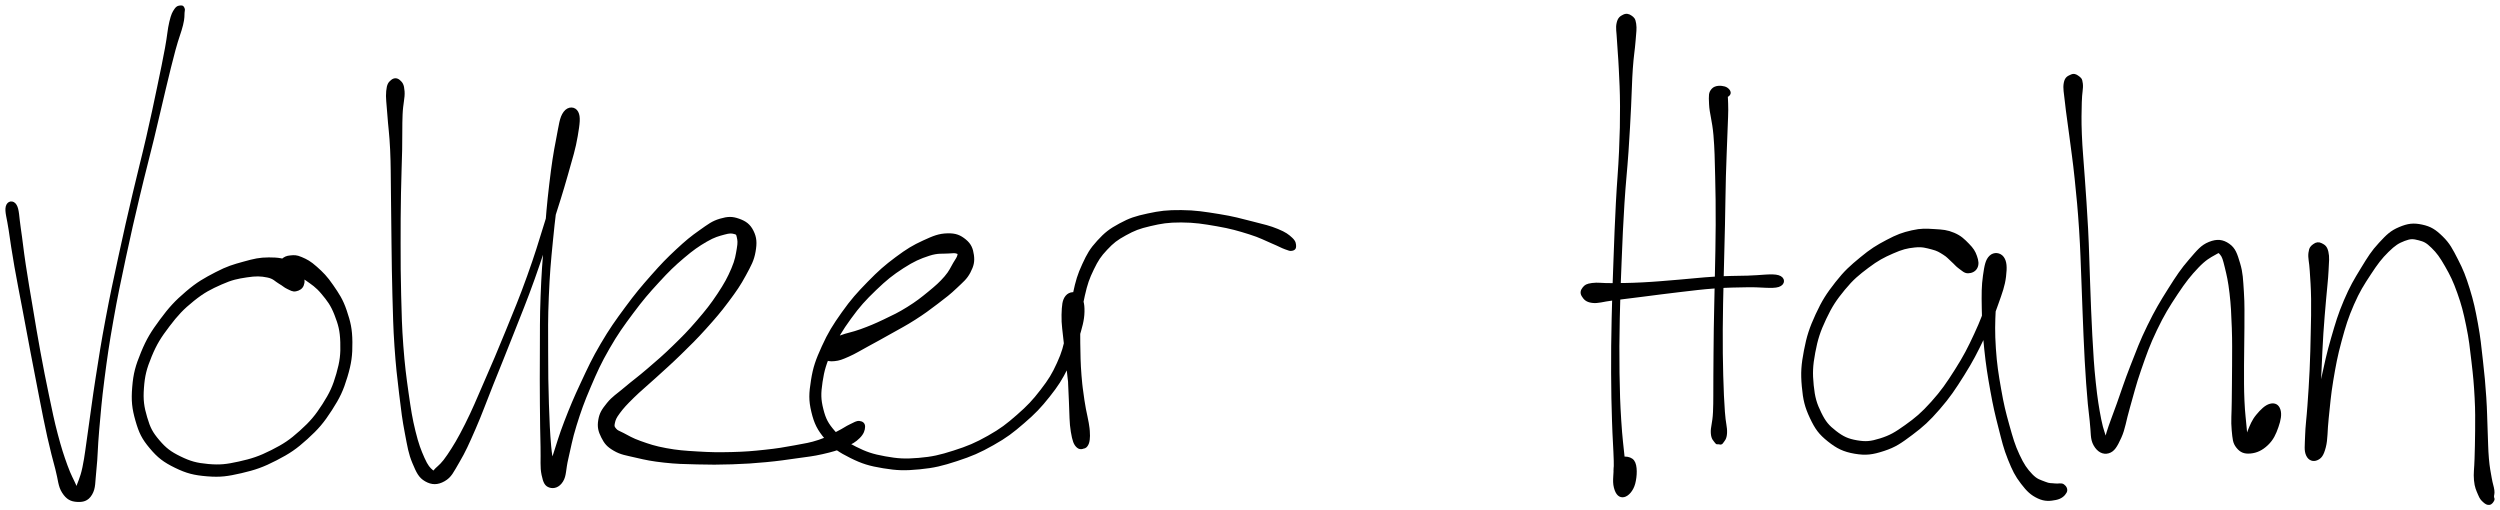 <svg xmlns="http://www.w3.org/2000/svg" id="canvas" viewBox="288.357 329.831 1154.791 235.744"><path d="M 291.50,425.32 C 290.96 427.60, 292.07 430.59, 292.87 436.11 C 293.67 441.62, 294.24 445.60, 295.51 452.91 C 296.78 460.21, 297.72 464.61, 299.22 472.63 C 300.73 480.64, 301.49 484.87, 303.04 492.98 C 304.59 501.09, 305.43 505.49, 306.95 513.19 C 308.48 520.88, 309.18 524.80, 310.67 531.45 C 312.16 538.09, 313.04 541.27, 314.40 546.42 C 315.77 551.57, 315.60 554.24, 317.49 557.19 C 319.38 560.14, 321.25 560.99, 323.84 561.16 C 326.43 561.34, 328.73 560.98, 330.44 558.07 C 332.16 555.16, 331.76 552.51, 332.41 546.61 C 333.05 540.72, 332.93 536.92, 333.67 528.59 C 334.41 520.26, 334.79 515.14, 336.10 504.96 C 337.41 494.79, 338.25 488.96, 340.24 477.71 C 342.23 466.45, 343.58 460.21, 346.03 448.67 C 348.49 437.14, 349.92 431.01, 352.52 420.03 C 355.12 409.06, 356.63 403.66, 359.02 393.81 C 361.41 383.96, 362.49 378.96, 364.46 370.78 C 366.44 362.60, 367.32 358.81, 368.91 352.91 C 370.50 347.02, 371.58 344.76, 372.42 341.31 C 373.26 337.86, 372.97 337.15, 373.11 335.65 C 373.26 334.15, 373.37 334.36, 373.14 333.79 C 372.91 333.23, 372.71 332.76, 371.96 332.84 C 371.21 332.93, 370.36 332.79, 369.38 334.22 C 368.40 335.65, 367.92 336.45, 367.06 340.01 C 366.20 343.57, 366.19 346.02, 365.07 352.04 C 363.95 358.06, 363.17 361.87, 361.44 370.10 C 359.71 378.33, 358.69 383.32, 356.42 393.19 C 354.15 403.07, 352.65 408.47, 350.09 419.46 C 347.52 430.45, 346.09 436.60, 343.60 448.15 C 341.10 459.70, 339.73 465.95, 337.61 477.23 C 335.49 488.50, 334.60 494.34, 333.01 504.52 C 331.41 514.70, 330.84 519.87, 329.63 528.11 C 328.41 536.36, 328.07 540.31, 326.93 545.75 C 325.80 551.20, 324.46 552.98, 323.96 555.32 C 323.45 557.67, 324.56 557.72, 324.39 557.49 C 324.21 557.25, 324.16 556.65, 323.10 554.15 C 322.03 551.65, 320.77 549.70, 319.06 544.97 C 317.35 540.24, 316.27 537.00, 314.56 530.50 C 312.84 524.00, 312.09 520.10, 310.48 512.47 C 308.88 504.83, 308.02 500.43, 306.52 492.33 C 305.03 484.23, 304.36 479.98, 303.01 471.95 C 301.66 463.93, 300.87 459.52, 299.77 452.21 C 298.66 444.91, 298.32 440.92, 297.48 435.42 C 296.65 429.92, 296.78 426.72, 295.58 424.70 C 294.39 422.68, 292.05 423.04, 291.50 425.32" style="stroke: black; fill: black;"/><path d="M 428.19,461.51 C 428.71 460.08, 428.74 458.85, 427.59 456.77 C 426.43 454.69, 425.43 452.63, 422.42 451.12 C 419.41 449.61, 416.85 449.22, 412.55 449.23 C 408.26 449.24, 405.81 449.82, 400.94 451.17 C 396.07 452.52, 393.47 453.25, 388.20 455.98 C 382.93 458.72, 379.69 460.49, 374.59 464.84 C 369.49 469.18, 366.80 472.13, 362.67 477.70 C 358.55 483.28, 356.52 486.51, 353.97 492.69 C 351.42 498.88, 350.44 502.36, 349.93 508.63 C 349.42 514.89, 349.80 518.43, 351.40 524.02 C 353.00 529.61, 354.31 532.29, 357.91 536.58 C 361.51 540.87, 364.16 542.90, 369.40 545.46 C 374.64 548.02, 378.03 548.87, 384.11 549.36 C 390.18 549.85, 393.41 549.37, 399.77 547.91 C 406.12 546.44, 409.83 545.15, 415.87 542.03 C 421.92 538.91, 424.93 536.89, 430.00 532.30 C 435.08 527.70, 437.58 524.74, 441.25 519.04 C 444.92 513.35, 446.48 510.05, 448.36 503.80 C 450.23 497.56, 450.70 493.90, 450.63 487.82 C 450.57 481.74, 449.79 478.61, 448.04 473.41 C 446.28 468.21, 444.58 465.81, 441.85 461.81 C 439.12 457.81, 437.25 455.97, 434.38 453.41 C 431.52 450.86, 429.91 450.05, 427.53 449.03 C 425.16 448.01, 424.23 448.17, 422.50 448.31 C 420.77 448.45, 419.99 448.90, 418.90 449.74 C 417.80 450.58, 417.24 451.64, 417.03 452.50 C 416.81 453.36, 416.82 453.82, 417.81 454.05 C 418.81 454.28, 421.06 453.93, 422.00 453.65 C 422.95 453.37, 422.73 452.75, 422.54 452.66 C 422.35 452.56, 421.26 452.90, 421.06 453.18 C 420.85 453.46, 420.91 453.52, 421.52 454.06 C 422.14 454.60, 422.47 454.90, 424.14 455.88 C 425.82 456.86, 427.27 457.09, 429.89 458.97 C 432.51 460.84, 434.55 462.04, 437.23 465.27 C 439.92 468.50, 441.55 470.58, 443.32 475.11 C 445.08 479.64, 445.87 482.42, 446.04 487.91 C 446.22 493.41, 445.86 496.80, 444.19 502.58 C 442.53 508.35, 441.12 511.46, 437.72 516.78 C 434.31 522.09, 431.94 524.88, 427.18 529.16 C 422.41 533.44, 419.59 535.31, 413.91 538.18 C 408.23 541.05, 404.65 542.21, 398.77 543.51 C 392.89 544.80, 389.95 545.14, 384.50 544.66 C 379.05 544.17, 376.11 543.34, 371.52 541.10 C 366.94 538.86, 364.71 537.15, 361.58 533.48 C 358.45 529.80, 357.30 527.63, 355.86 522.72 C 354.41 517.82, 353.93 514.65, 354.35 508.97 C 354.77 503.29, 355.58 500.06, 357.94 494.33 C 360.31 488.61, 362.26 485.51, 366.19 480.34 C 370.12 475.16, 372.72 472.36, 377.59 468.45 C 382.45 464.54, 385.57 462.99, 390.51 460.79 C 395.46 458.59, 398.05 458.11, 402.32 457.46 C 406.60 456.80, 408.85 456.90, 411.88 457.51 C 414.92 458.11, 415.62 459.40, 417.49 460.47 C 419.36 461.53, 419.74 462.16, 421.24 462.85 C 422.74 463.54, 423.58 464.18, 424.97 463.91 C 426.36 463.64, 427.66 462.93, 428.19 461.51" style="stroke: black; fill: black;"/><path d="M 469.31,367.19 C 468.20 368.13, 467.55 368.79, 467.25 371.92 C 466.94 375.05, 467.42 377.40, 467.78 382.82 C 468.15 388.24, 468.74 391.73, 469.07 399.01 C 469.40 406.29, 469.32 410.51, 469.44 419.21 C 469.57 427.92, 469.57 433.12, 469.70 442.53 C 469.84 451.93, 469.85 456.78, 470.12 466.24 C 470.40 475.70, 470.45 480.69, 471.07 489.82 C 471.70 498.95, 472.28 503.87, 473.24 511.89 C 474.20 519.92, 474.65 523.60, 475.87 529.93 C 477.09 536.27, 477.50 539.21, 479.32 543.57 C 481.15 547.93, 482.15 550.12, 484.99 551.74 C 487.82 553.36, 490.46 553.41, 493.49 551.67 C 496.53 549.93, 497.35 547.81, 500.16 543.03 C 502.97 538.26, 504.45 534.92, 507.56 527.80 C 510.67 520.67, 512.20 516.18, 515.71 507.42 C 519.21 498.65, 521.26 493.75, 525.09 483.97 C 528.93 474.18, 531.28 468.62, 534.90 458.48 C 538.52 448.35, 540.14 442.86, 543.19 433.30 C 546.24 423.74, 547.83 418.82, 550.14 410.68 C 552.45 402.54, 553.76 398.41, 554.73 392.62 C 555.70 386.82, 556.11 383.87, 554.99 381.70 C 553.87 379.53, 550.96 379.28, 549.11 381.77 C 547.26 384.26, 547.05 387.48, 545.74 394.13 C 544.42 400.78, 543.66 405.73, 542.56 415.01 C 541.45 424.29, 541.00 430.18, 540.20 440.53 C 539.40 450.87, 538.95 456.34, 538.56 466.75 C 538.16 477.15, 538.29 482.63, 538.23 492.56 C 538.17 502.50, 538.18 507.69, 538.24 516.42 C 538.31 525.16, 538.39 529.69, 538.54 536.23 C 538.69 542.77, 538.25 545.44, 539.01 549.11 C 539.76 552.78, 540.52 554.00, 542.31 554.58 C 544.10 555.16, 546.36 554.62, 547.98 552.02 C 549.59 549.43, 549.15 546.75, 550.39 541.60 C 551.63 536.45, 552.12 532.89, 554.19 526.25 C 556.26 519.61, 557.70 515.54, 560.75 508.42 C 563.80 501.30, 565.48 497.51, 569.42 490.67 C 573.36 483.83, 575.87 480.36, 580.46 474.20 C 585.05 468.05, 587.69 465.00, 592.38 459.90 C 597.07 454.79, 599.48 452.45, 603.92 448.68 C 608.36 444.91, 610.79 443.24, 614.57 441.04 C 618.36 438.85, 620.24 438.44, 622.84 437.72 C 625.44 437.00, 626.31 437.10, 627.58 437.44 C 628.85 437.77, 628.87 437.93, 629.20 439.38 C 629.52 440.84, 629.70 441.77, 629.19 444.70 C 628.68 447.62, 628.45 449.81, 626.65 454.03 C 624.84 458.25, 623.40 460.93, 620.19 465.78 C 616.97 470.63, 614.74 473.43, 610.57 478.27 C 606.41 483.12, 603.95 485.57, 599.38 490.01 C 594.80 494.46, 592.16 496.69, 587.71 500.51 C 583.27 504.34, 580.86 505.99, 577.14 509.15 C 573.42 512.31, 571.49 513.35, 569.10 516.30 C 566.71 519.25, 565.71 520.84, 565.20 523.92 C 564.69 527.00, 565.16 528.95, 566.55 531.70 C 567.94 534.44, 569.02 535.81, 572.14 537.62 C 575.27 539.44, 577.58 539.68, 582.19 540.76 C 586.80 541.85, 589.56 542.41, 595.19 543.03 C 600.82 543.65, 604.07 543.70, 610.33 543.85 C 616.58 544.01, 620.12 544.02, 626.49 543.81 C 632.86 543.60, 636.21 543.36, 642.18 542.81 C 648.15 542.25, 651.13 541.77, 656.34 541.04 C 661.54 540.30, 663.79 540.13, 668.20 539.12 C 672.60 538.11, 674.99 537.45, 678.38 535.99 C 681.77 534.53, 683.32 533.63, 685.13 531.82 C 686.95 530.02, 687.42 528.37, 687.46 526.96 C 687.50 525.56, 686.59 524.92, 685.33 524.78 C 684.07 524.64, 683.13 525.34, 681.14 526.28 C 679.15 527.21, 678.27 528.02, 675.37 529.47 C 672.47 530.91, 670.61 532.18, 666.64 533.49 C 662.67 534.80, 660.51 535.10, 655.52 536.02 C 650.53 536.94, 647.54 537.46, 641.70 538.08 C 635.87 538.71, 632.58 538.98, 626.35 539.14 C 620.12 539.29, 616.60 539.24, 610.54 538.87 C 604.47 538.51, 601.30 538.29, 596.02 537.32 C 590.74 536.35, 588.11 535.43, 584.14 534.02 C 580.17 532.62, 578.50 531.47, 576.18 530.29 C 573.86 529.11, 573.41 529.14, 572.55 528.11 C 571.70 527.09, 571.54 526.71, 571.89 525.16 C 572.24 523.61, 572.51 522.75, 574.30 520.35 C 576.08 517.95, 577.49 516.43, 580.81 513.17 C 584.12 509.92, 586.53 508.05, 590.87 504.07 C 595.22 500.09, 597.89 497.79, 602.54 493.26 C 607.18 488.72, 609.71 486.27, 614.11 481.39 C 618.51 476.50, 620.88 473.76, 624.54 468.85 C 628.21 463.94, 629.96 461.40, 632.43 456.84 C 634.89 452.28, 636.17 450.07, 636.87 446.03 C 637.58 442.00, 637.41 439.59, 635.95 436.65 C 634.49 433.70, 632.57 432.38, 629.58 431.32 C 626.59 430.26, 624.57 430.28, 621.00 431.34 C 617.43 432.40, 615.72 433.80, 611.72 436.61 C 607.72 439.42, 605.46 441.27, 601.01 445.41 C 596.57 449.55, 594.20 451.99, 589.50 457.31 C 584.81 462.63, 582.19 465.73, 577.54 472.04 C 572.89 478.34, 570.36 481.88, 566.27 488.83 C 562.18 495.78, 560.45 499.63, 557.10 506.78 C 553.74 513.94, 552.06 518.00, 549.50 524.61 C 546.95 531.23, 545.98 534.86, 544.33 539.87 C 542.68 544.89, 541.46 547.03, 541.26 549.69 C 541.05 552.35, 542.70 553.41, 543.30 553.16 C 543.89 552.91, 544.40 551.86, 544.24 548.43 C 544.07 545.00, 543.03 542.43, 542.46 536.01 C 541.90 529.60, 541.69 525.05, 541.41 516.36 C 541.13 507.67, 541.07 502.47, 541.06 492.57 C 541.05 482.67, 540.91 477.21, 541.36 466.86 C 541.80 456.50, 542.26 451.06, 543.29 440.80 C 544.31 430.54, 545.03 424.68, 546.46 415.55 C 547.90 406.42, 548.94 401.51, 550.45 395.15 C 551.95 388.79, 553.78 386.35, 553.99 383.74 C 554.20 381.13, 552.18 380.46, 551.50 382.10 C 550.81 383.73, 551.44 386.38, 550.55 391.93 C 549.65 397.48, 549.03 401.74, 547.02 409.85 C 545.01 417.96, 543.43 422.91, 540.49 432.46 C 537.54 442.00, 535.92 447.47, 532.30 457.55 C 528.68 467.64, 526.33 473.17, 522.38 482.88 C 518.43 492.59, 516.32 497.49, 512.56 506.10 C 508.81 514.72, 507.03 519.15, 503.61 525.95 C 500.19 532.74, 498.21 535.99, 495.46 540.09 C 492.71 544.20, 491.38 545.04, 489.87 546.47 C 488.35 547.91, 489.06 548.26, 487.88 547.28 C 486.71 546.29, 485.61 545.20, 483.99 541.56 C 482.37 537.92, 481.26 535.10, 479.78 529.08 C 478.30 523.06, 477.73 519.35, 476.60 511.45 C 475.48 503.56, 474.85 498.65, 474.16 489.59 C 473.48 480.53, 473.41 475.58, 473.16 466.16 C 472.91 456.74, 472.93 451.89, 472.91 442.50 C 472.89 433.11, 472.94 427.92, 473.08 419.22 C 473.22 410.51, 473.48 406.25, 473.62 398.96 C 473.77 391.66, 473.59 388.13, 473.82 382.74 C 474.04 377.36, 474.96 375.14, 474.74 372.03 C 474.53 368.92, 473.84 368.18, 472.75 367.21 C 471.66 366.24, 470.41 366.25, 469.31 367.19" style="stroke: black; fill: black;"/><path d="M 669.38,495.21 C 670.50 496.14, 671.63 496.38, 673.81 496.15 C 675.99 495.93, 677.18 495.47, 680.27 494.10 C 683.36 492.73, 685.38 491.42, 689.26 489.32 C 693.15 487.21, 695.37 486.00, 699.69 483.56 C 704.01 481.11, 706.55 479.86, 710.87 477.09 C 715.18 474.33, 717.44 472.65, 721.26 469.74 C 725.08 466.83, 726.98 465.40, 729.96 462.55 C 732.94 459.70, 734.59 458.47, 736.15 455.50 C 737.70 452.53, 738.12 450.63, 737.73 447.69 C 737.33 444.76, 736.52 442.75, 734.17 440.83 C 731.82 438.91, 729.81 438.00, 725.96 438.11 C 722.11 438.22, 719.66 439.20, 714.94 441.38 C 710.22 443.55, 707.47 445.20, 702.38 448.99 C 697.30 452.78, 694.45 455.28, 689.51 460.34 C 684.56 465.41, 681.87 468.39, 677.65 474.32 C 673.43 480.25, 671.26 483.75, 668.42 490.00 C 665.58 496.24, 664.41 499.52, 663.46 505.53 C 662.50 511.53, 662.34 514.65, 663.63 520.02 C 664.92 525.39, 666.35 528.21, 669.90 532.40 C 673.45 536.58, 676.06 538.28, 681.36 540.93 C 686.66 543.58, 690.04 544.60, 696.38 545.64 C 702.72 546.68, 706.30 546.79, 713.07 546.13 C 719.85 545.47, 723.49 544.56, 730.27 542.35 C 737.05 540.13, 740.81 538.53, 746.97 535.04 C 753.14 531.56, 755.95 529.39, 761.11 524.93 C 766.28 520.48, 768.79 517.84, 772.81 512.78 C 776.82 507.73, 778.53 504.99, 781.21 499.66 C 783.88 494.34, 784.68 491.32, 786.20 486.15 C 787.72 480.99, 788.72 477.81, 788.80 473.83 C 788.89 469.85, 788.18 467.67, 786.61 466.25 C 785.05 464.84, 782.47 464.96, 780.98 466.76 C 779.50 468.56, 779.34 470.86, 779.20 475.26 C 779.07 479.65, 779.75 483.01, 780.30 488.72 C 780.85 494.43, 781.29 497.89, 781.94 503.81 C 782.59 509.74, 783.12 513.17, 783.55 518.33 C 783.98 523.50, 783.57 526.21, 784.09 529.66 C 784.62 533.10, 784.95 534.36, 786.19 535.56 C 787.42 536.75, 789.29 537.09, 790.28 535.64 C 791.28 534.20, 791.46 532.50, 791.16 528.32 C 790.86 524.15, 789.63 520.75, 788.78 514.76 C 787.94 508.77, 787.31 505.03, 786.93 498.37 C 786.56 491.71, 786.52 487.87, 786.92 481.46 C 787.33 475.06, 787.71 471.82, 788.96 466.35 C 790.20 460.87, 791.07 458.40, 793.16 454.10 C 795.25 449.81, 796.40 448.06, 799.40 444.86 C 802.41 441.66, 804.14 440.32, 808.18 438.11 C 812.23 435.89, 814.47 435.00, 819.63 433.80 C 824.79 432.60, 827.77 432.08, 833.96 432.09 C 840.16 432.11, 844.30 432.77, 850.61 433.87 C 856.91 434.97, 860.41 435.99, 865.50 437.59 C 870.59 439.18, 872.74 440.46, 876.06 441.85 C 879.38 443.24, 880.28 443.86, 882.10 444.52 C 883.91 445.19, 884.25 445.36, 885.14 445.18 C 886.03 445.00, 886.59 444.65, 886.55 443.62 C 886.51 442.59, 886.56 441.56, 884.94 440.04 C 883.32 438.53, 882.06 437.54, 878.46 436.06 C 874.85 434.57, 872.31 434.00, 866.90 432.63 C 861.49 431.25, 857.97 430.24, 851.39 429.19 C 844.80 428.14, 840.56 427.42, 833.99 427.37 C 827.42 427.32, 824.20 427.72, 818.54 428.94 C 812.88 430.16, 810.27 431.01, 805.67 433.49 C 801.08 435.96, 798.97 437.62, 795.58 441.32 C 792.19 445.03, 790.96 447.20, 788.74 452.01 C 786.52 456.82, 785.74 459.52, 784.48 465.35 C 783.22 471.18, 782.94 474.53, 782.46 481.16 C 781.98 487.79, 782.04 491.68, 782.07 498.52 C 782.10 505.35, 782.33 509.19, 782.61 515.34 C 782.90 521.48, 782.78 525.07, 783.49 529.24 C 784.19 533.42, 784.78 535.02, 786.14 536.22 C 787.50 537.41, 789.26 536.69, 790.29 535.22 C 791.31 533.76, 791.47 532.40, 791.25 528.89 C 791.03 525.38, 789.96 522.80, 789.19 517.68 C 788.42 512.56, 787.89 509.16, 787.42 503.29 C 786.95 497.43, 786.95 493.96, 786.85 488.34 C 786.74 482.73, 787.07 479.33, 786.90 475.22 C 786.72 471.10, 786.76 469.35, 785.96 467.77 C 785.17 466.19, 783.74 466.20, 782.92 467.33 C 782.09 468.46, 782.23 469.90, 781.85 473.41 C 781.47 476.91, 781.99 480.02, 781.03 484.87 C 780.07 489.73, 779.37 492.61, 777.05 497.66 C 774.74 502.72, 773.17 505.31, 769.44 510.15 C 765.72 514.98, 763.31 517.56, 758.42 521.83 C 753.53 526.10, 750.86 528.19, 744.98 531.51 C 739.10 534.83, 735.46 536.36, 729.00 538.42 C 722.54 540.49, 719.05 541.30, 712.68 541.84 C 706.31 542.37, 702.99 542.15, 697.16 541.10 C 691.33 540.06, 688.24 538.98, 683.53 536.61 C 678.82 534.23, 676.67 532.77, 673.60 529.23 C 670.52 525.69, 669.33 523.51, 668.18 518.91 C 667.02 514.30, 667.00 511.64, 667.81 506.20 C 668.62 500.77, 669.59 497.61, 672.24 491.72 C 674.88 485.83, 676.95 482.39, 681.04 476.75 C 685.12 471.11, 687.79 468.20, 692.66 463.51 C 697.53 458.82, 700.44 456.50, 705.39 453.30 C 710.34 450.11, 713.19 448.89, 717.39 447.52 C 721.58 446.14, 723.77 446.64, 726.37 446.43 C 728.96 446.23, 729.42 446.20, 730.35 446.50 C 731.29 446.79, 731.30 446.91, 731.04 447.92 C 730.78 448.94, 730.26 449.58, 729.06 451.56 C 727.86 453.54, 727.36 455.15, 725.04 457.83 C 722.72 460.50, 720.93 462.09, 717.46 464.94 C 713.99 467.78, 711.83 469.48, 707.69 472.06 C 703.54 474.65, 701.05 475.81, 696.73 477.86 C 692.41 479.92, 690.13 480.85, 686.10 482.33 C 682.07 483.81, 679.65 484.06, 676.59 485.25 C 673.53 486.44, 672.48 487.04, 670.80 488.30 C 669.12 489.55, 668.47 490.15, 668.18 491.53 C 667.90 492.91, 668.25 494.29, 669.38 495.21" style="stroke: black; fill: black;"/><path d="M 1038.32,337.06 C 1037.10 337.67, 1036.10 338.22, 1035.59 340.53 C 1035.08 342.84, 1035.57 344.42, 1035.77 348.62 C 1035.97 352.81, 1036.32 355.47, 1036.60 361.52 C 1036.88 367.57, 1037.14 371.23, 1037.17 378.86 C 1037.19 386.49, 1037.10 390.70, 1036.72 399.68 C 1036.33 408.66, 1035.76 413.69, 1035.25 423.74 C 1034.73 433.80, 1034.54 439.35, 1034.15 449.96 C 1033.77 460.56, 1033.53 466.34, 1033.31 476.76 C 1033.09 487.19, 1033.02 492.57, 1033.06 502.08 C 1033.09 511.58, 1033.23 516.17, 1033.47 524.28 C 1033.72 532.40, 1034.10 536.50, 1034.27 542.64 C 1034.44 548.78, 1033.49 551.71, 1034.33 554.97 C 1035.16 558.24, 1036.67 559.34, 1038.45 558.97 C 1040.22 558.60, 1042.34 556.37, 1043.20 553.14 C 1044.06 549.90, 1044.35 544.87, 1042.76 542.79 C 1041.16 540.70, 1036.86 540.77, 1035.24 542.73 C 1033.62 544.69, 1034.18 549.53, 1034.64 552.60 C 1035.10 555.66, 1036.53 557.70, 1037.56 558.06 C 1038.59 558.43, 1039.62 557.55, 1039.80 554.41 C 1039.97 551.27, 1039.05 548.43, 1038.44 542.37 C 1037.83 536.32, 1037.24 532.20, 1036.74 524.13 C 1036.24 516.07, 1036.08 511.51, 1035.94 502.05 C 1035.81 492.59, 1035.86 487.21, 1036.06 476.82 C 1036.26 466.42, 1036.50 460.64, 1036.93 450.06 C 1037.36 439.48, 1037.58 433.95, 1038.21 423.91 C 1038.84 413.87, 1039.48 408.86, 1040.09 399.87 C 1040.71 390.88, 1040.89 386.61, 1041.29 378.96 C 1041.68 371.30, 1041.66 367.63, 1042.08 361.58 C 1042.49 355.54, 1043.05 352.86, 1043.36 348.72 C 1043.68 344.57, 1043.97 343.10, 1043.64 340.85 C 1043.31 338.59, 1042.77 338.21, 1041.71 337.45 C 1040.65 336.69, 1039.55 336.44, 1038.32 337.06" style="stroke: black; fill: black;"/><path d="M 1087.04,373.47 C 1087.91 372.33, 1086.47 370.72, 1084.94 370.26 C 1083.41 369.81, 1080.72 369.66, 1079.39 371.19 C 1078.06 372.72, 1078.11 373.74, 1078.30 377.93 C 1078.48 382.12, 1079.75 385.50, 1080.32 392.16 C 1080.88 398.82, 1080.91 402.90, 1081.12 411.22 C 1081.32 419.53, 1081.39 424.42, 1081.36 433.74 C 1081.33 443.05, 1081.15 448.19, 1080.97 457.80 C 1080.80 467.41, 1080.62 472.69, 1080.48 481.80 C 1080.35 490.90, 1080.36 495.65, 1080.29 503.32 C 1080.21 510.99, 1080.36 514.84, 1080.12 520.15 C 1079.89 525.45, 1078.94 527.07, 1079.11 529.86 C 1079.27 532.65, 1080.36 533.18, 1080.95 534.11 C 1081.55 535.03, 1081.77 534.37, 1082.08 534.47 C 1082.40 534.57, 1082.14 534.67, 1082.51 534.61 C 1082.87 534.54, 1083.28 535.10, 1083.90 534.15 C 1084.52 533.19, 1085.46 532.65, 1085.61 529.84 C 1085.75 527.03, 1084.97 525.41, 1084.62 520.10 C 1084.26 514.79, 1084.05 510.95, 1083.85 503.30 C 1083.66 495.64, 1083.59 490.91, 1083.63 481.83 C 1083.67 472.74, 1083.85 467.47, 1084.06 457.86 C 1084.26 448.25, 1084.45 443.11, 1084.65 433.78 C 1084.86 424.45, 1084.86 419.57, 1085.08 411.22 C 1085.30 402.87, 1085.56 398.74, 1085.77 392.01 C 1085.98 385.29, 1086.29 381.69, 1086.11 377.58 C 1085.93 373.48, 1086.05 372.48, 1084.86 371.49 C 1083.67 370.51, 1081.01 371.77, 1080.16 372.66 C 1079.31 373.56, 1079.23 375.81, 1080.60 375.98 C 1081.98 376.14, 1086.17 374.61, 1087.04 373.47" style="stroke: black; fill: black;"/><path d="M 1019.43,466.42 C 1020.23 467.69, 1021.09 468.91, 1023.86 469.25 C 1026.62 469.59, 1028.51 468.72, 1033.23 468.14 C 1037.95 467.56, 1041.27 467.14, 1047.45 466.36 C 1053.63 465.59, 1057.49 465.03, 1064.13 464.27 C 1070.76 463.51, 1074.30 463.01, 1080.63 462.56 C 1086.96 462.11, 1089.93 462.15, 1095.77 462.02 C 1101.61 461.89, 1107.03 462.82, 1109.84 461.91 C 1112.64 460.99, 1112.62 458.28, 1109.78 457.43 C 1106.95 456.58, 1101.56 457.51, 1095.67 457.65 C 1089.78 457.79, 1086.74 457.74, 1080.34 458.12 C 1073.94 458.50, 1070.34 459.00, 1063.67 459.53 C 1056.99 460.07, 1053.14 460.46, 1046.96 460.77 C 1040.77 461.09, 1037.38 461.06, 1032.76 461.11 C 1028.13 461.16, 1026.42 460.68, 1023.83 461.04 C 1021.24 461.40, 1020.70 461.84, 1019.82 462.91 C 1018.94 463.99, 1018.62 465.15, 1019.43 466.42" style="stroke: black; fill: black;"/><path d="M 1201.29,453.38 C 1202.01 451.91, 1201.83 450.35, 1201.07 448.22 C 1200.32 446.10, 1199.54 444.84, 1197.50 442.76 C 1195.46 440.68, 1193.98 439.16, 1190.86 437.83 C 1187.74 436.51, 1185.78 436.37, 1181.92 436.15 C 1178.06 435.92, 1175.94 435.72, 1171.55 436.71 C 1167.17 437.70, 1164.73 438.62, 1160.01 441.10 C 1155.29 443.58, 1152.65 445.22, 1147.96 449.09 C 1143.27 452.96, 1140.66 455.25, 1136.57 460.46 C 1132.47 465.68, 1130.38 468.91, 1127.49 475.18 C 1124.60 481.45, 1123.38 485.21, 1122.11 491.83 C 1120.84 498.44, 1120.59 502.09, 1121.14 508.27 C 1121.69 514.45, 1122.48 517.73, 1124.84 522.74 C 1127.21 527.76, 1128.92 530.11, 1132.98 533.34 C 1137.04 536.58, 1140.05 538.06, 1145.15 538.93 C 1150.25 539.79, 1153.25 539.38, 1158.50 537.66 C 1163.74 535.94, 1166.27 534.15, 1171.37 530.33 C 1176.46 526.51, 1179.19 524.05, 1183.96 518.56 C 1188.74 513.07, 1191.16 509.39, 1195.25 502.89 C 1199.33 496.38, 1201.28 492.51, 1204.40 486.02 C 1207.52 479.54, 1208.82 476.14, 1210.83 470.44 C 1212.85 464.75, 1213.95 461.87, 1214.48 457.55 C 1215.01 453.22, 1214.85 450.65, 1213.50 448.80 C 1212.14 446.96, 1209.44 446.63, 1207.70 448.31 C 1205.97 449.98, 1205.51 452.37, 1204.82 457.18 C 1204.14 461.99, 1204.15 465.56, 1204.27 472.35 C 1204.39 479.14, 1204.63 483.52, 1205.42 491.12 C 1206.22 498.72, 1206.93 503.10, 1208.23 510.34 C 1209.54 517.58, 1210.34 521.01, 1211.96 527.33 C 1213.58 533.64, 1214.27 536.80, 1216.33 541.93 C 1218.40 547.05, 1219.56 549.41, 1222.27 552.95 C 1224.97 556.49, 1226.74 558.15, 1229.87 559.62 C 1233.00 561.09, 1235.39 560.78, 1237.91 560.29 C 1240.43 559.80, 1241.78 558.45, 1242.49 557.19 C 1243.19 555.92, 1242.43 554.68, 1241.44 553.97 C 1240.44 553.26, 1239.21 553.87, 1237.51 553.64 C 1235.80 553.42, 1235.06 553.72, 1232.91 552.82 C 1230.75 551.93, 1229.16 551.75, 1226.72 549.19 C 1224.29 546.63, 1222.87 544.62, 1220.73 540.03 C 1218.58 535.44, 1217.72 532.32, 1216.01 526.24 C 1214.31 520.16, 1213.46 516.73, 1212.22 509.63 C 1210.97 502.53, 1210.28 498.19, 1209.78 490.75 C 1209.29 483.31, 1209.41 478.98, 1209.74 472.44 C 1210.07 465.89, 1210.95 462.49, 1211.44 458.02 C 1211.93 453.55, 1212.59 451.76, 1212.19 450.08 C 1211.78 448.40, 1210.11 448.30, 1209.40 449.63 C 1208.68 450.96, 1209.19 452.87, 1208.61 456.75 C 1208.03 460.64, 1208.08 463.55, 1206.50 469.05 C 1204.92 474.56, 1203.65 477.95, 1200.71 484.29 C 1197.78 490.62, 1195.83 494.45, 1191.84 500.74 C 1187.86 507.03, 1185.43 510.58, 1180.78 515.75 C 1176.14 520.92, 1173.40 523.18, 1168.63 526.59 C 1163.86 530.00, 1161.46 531.39, 1156.94 532.81 C 1152.42 534.23, 1150.19 534.40, 1146.03 533.70 C 1141.88 532.99, 1139.54 531.90, 1136.17 529.29 C 1132.80 526.68, 1131.29 524.94, 1129.18 520.65 C 1127.07 516.37, 1126.20 513.45, 1125.64 507.85 C 1125.07 502.24, 1125.20 498.80, 1126.36 492.63 C 1127.52 486.47, 1128.67 482.87, 1131.43 477.02 C 1134.19 471.16, 1136.21 468.13, 1140.15 463.35 C 1144.10 458.57, 1146.65 456.50, 1151.14 453.12 C 1155.63 449.75, 1158.28 448.36, 1162.60 446.47 C 1166.92 444.57, 1169.11 444.03, 1172.74 443.65 C 1176.37 443.27, 1178.05 443.88, 1180.75 444.56 C 1183.45 445.25, 1184.37 445.91, 1186.25 447.08 C 1188.13 448.25, 1188.69 449.11, 1190.15 450.40 C 1191.61 451.69, 1192.08 452.48, 1193.54 453.52 C 1195.00 454.55, 1195.91 455.60, 1197.46 455.57 C 1199.01 455.54, 1200.56 454.85, 1201.29 453.38" style="stroke: black; fill: black;"/><path d="M 1245.06,364.76 C 1243.85 365.34, 1242.61 365.66, 1242.14 368.18 C 1241.68 370.70, 1242.22 372.53, 1242.72 377.37 C 1243.23 382.20, 1243.79 385.34, 1244.68 392.35 C 1245.57 399.35, 1246.27 403.71, 1247.18 412.40 C 1248.08 421.10, 1248.58 426.15, 1249.22 435.82 C 1249.85 445.49, 1249.93 450.92, 1250.34 460.74 C 1250.75 470.56, 1250.84 475.70, 1251.27 484.93 C 1251.70 494.15, 1251.91 498.99, 1252.48 506.85 C 1253.05 514.70, 1253.43 518.52, 1254.12 524.22 C 1254.80 529.91, 1254.25 532.44, 1255.88 535.34 C 1257.52 538.25, 1259.90 539.43, 1262.27 538.74 C 1264.65 538.04, 1265.86 536.00, 1267.75 531.86 C 1269.63 527.72, 1269.88 524.29, 1271.71 518.03 C 1273.55 511.76, 1274.40 507.74, 1276.91 500.55 C 1279.41 493.37, 1280.88 489.07, 1284.24 482.08 C 1287.60 475.09, 1289.88 471.39, 1293.72 465.61 C 1297.55 459.83, 1299.90 456.87, 1303.41 453.19 C 1306.92 449.50, 1309.09 448.40, 1311.25 447.19 C 1313.42 445.98, 1313.19 445.92, 1314.24 447.13 C 1315.30 448.35, 1315.62 449.64, 1316.52 453.27 C 1317.41 456.89, 1318.06 459.64, 1318.71 465.25 C 1319.36 470.87, 1319.53 474.67, 1319.77 481.35 C 1320.00 488.02, 1319.90 491.88, 1319.89 498.63 C 1319.89 505.38, 1319.77 509.14, 1319.74 515.11 C 1319.70 521.09, 1319.30 524.26, 1319.71 528.50 C 1320.13 532.75, 1320.16 534.29, 1321.80 536.35 C 1323.44 538.41, 1325.14 539.07, 1327.90 538.81 C 1330.66 538.56, 1333.12 537.44, 1335.60 535.07 C 1338.09 532.70, 1339.20 530.17, 1340.32 526.98 C 1341.45 523.79, 1341.89 521.15, 1341.23 519.12 C 1340.57 517.08, 1339.09 516.29, 1337.02 516.82 C 1334.96 517.35, 1332.91 519.35, 1330.92 521.77 C 1328.94 524.18, 1328.11 526.44, 1327.09 528.91 C 1326.07 531.38, 1326.02 533.09, 1325.83 534.13 C 1325.65 535.18, 1326.20 535.37, 1326.17 534.14 C 1326.14 532.91, 1325.99 531.79, 1325.68 527.97 C 1325.37 524.14, 1324.86 520.89, 1324.61 515.02 C 1324.35 509.15, 1324.41 505.39, 1324.41 498.63 C 1324.40 491.88, 1324.60 488.04, 1324.59 481.26 C 1324.58 474.48, 1324.74 470.68, 1324.35 464.74 C 1323.96 458.81, 1323.93 455.97, 1322.62 451.59 C 1321.31 447.20, 1320.54 444.73, 1317.79 442.82 C 1315.04 440.91, 1312.46 440.60, 1308.88 442.04 C 1305.30 443.48, 1303.61 445.73, 1299.90 450.00 C 1296.19 454.28, 1294.15 457.34, 1290.32 463.41 C 1286.48 469.49, 1284.23 473.25, 1280.74 480.38 C 1277.24 487.51, 1275.67 491.85, 1272.85 499.05 C 1270.03 506.25, 1268.82 510.26, 1266.63 516.37 C 1264.44 522.49, 1263.10 525.72, 1261.90 529.62 C 1260.70 533.51, 1260.80 535.11, 1260.63 535.85 C 1260.47 536.59, 1261.53 535.79, 1261.09 533.33 C 1260.65 530.87, 1259.48 528.90, 1258.44 523.54 C 1257.41 518.19, 1256.75 514.29, 1255.93 506.54 C 1255.10 498.78, 1254.85 493.95, 1254.33 484.77 C 1253.81 475.58, 1253.71 470.44, 1253.32 460.62 C 1252.94 450.79, 1252.88 445.34, 1252.39 435.64 C 1251.90 425.93, 1251.45 420.82, 1250.87 412.09 C 1250.29 403.35, 1249.77 398.95, 1249.50 391.95 C 1249.22 384.94, 1249.38 381.76, 1249.47 377.07 C 1249.57 372.39, 1250.22 370.87, 1249.96 368.51 C 1249.70 366.16, 1249.16 366.05, 1248.18 365.29 C 1247.20 364.54, 1246.26 364.18, 1245.06 364.76" style="stroke: black; fill: black;"/><path d="M 1357.23,442.97 C 1356.14 443.77, 1355.45 444.27, 1355.16 446.67 C 1354.87 449.06, 1355.53 450.69, 1355.77 454.94 C 1356.02 459.19, 1356.31 462.16, 1356.39 467.91 C 1356.48 473.65, 1356.35 477.14, 1356.22 483.67 C 1356.08 490.19, 1356.02 493.85, 1355.72 500.53 C 1355.42 507.20, 1355.13 510.90, 1354.71 517.03 C 1354.29 523.16, 1353.75 526.57, 1353.62 531.18 C 1353.50 535.79, 1353.08 537.92, 1354.08 540.07 C 1355.07 542.22, 1356.98 542.68, 1358.60 541.94 C 1360.22 541.20, 1361.20 540.18, 1362.19 536.36 C 1363.18 532.54, 1362.85 529.00, 1363.54 522.84 C 1364.23 516.69, 1364.44 512.70, 1365.63 505.58 C 1366.83 498.47, 1367.58 494.30, 1369.50 487.25 C 1371.42 480.20, 1372.53 476.52, 1375.23 470.34 C 1377.94 464.16, 1379.83 461.25, 1383.04 456.35 C 1386.25 451.46, 1388.09 449.00, 1391.28 445.86 C 1394.47 442.72, 1396.10 441.75, 1398.97 440.64 C 1401.85 439.54, 1403.06 439.67, 1405.64 440.33 C 1408.22 441.00, 1409.35 441.51, 1411.86 443.97 C 1414.37 446.42, 1415.78 448.40, 1418.19 452.60 C 1420.59 456.81, 1421.93 459.48, 1423.89 465.00 C 1425.86 470.53, 1426.70 473.85, 1428.01 480.22 C 1429.33 486.60, 1429.69 490.21, 1430.47 496.89 C 1431.26 503.56, 1431.60 507.23, 1431.93 513.61 C 1432.27 519.99, 1432.17 523.15, 1432.16 528.79 C 1432.15 534.42, 1431.99 537.21, 1431.89 541.79 C 1431.78 546.36, 1431.32 548.40, 1431.63 551.67 C 1431.94 554.94, 1432.65 556.19, 1433.46 558.14 C 1434.27 560.09, 1434.74 560.53, 1435.69 561.41 C 1436.65 562.30, 1437.39 562.68, 1438.25 562.55 C 1439.12 562.43, 1439.71 561.47, 1440.04 560.80 C 1440.36 560.12, 1439.87 560.07, 1439.88 559.17 C 1439.88 558.27, 1440.25 557.98, 1440.04 556.29 C 1439.83 554.60, 1439.34 553.65, 1438.83 550.71 C 1438.33 547.78, 1437.90 546.02, 1437.52 541.62 C 1437.14 537.21, 1437.19 534.34, 1436.94 528.69 C 1436.70 523.03, 1436.74 519.80, 1436.31 513.34 C 1435.87 506.88, 1435.53 503.19, 1434.76 496.39 C 1433.99 489.59, 1433.67 485.95, 1432.46 479.36 C 1431.24 472.76, 1430.53 469.31, 1428.70 463.40 C 1426.86 457.50, 1425.75 454.65, 1423.27 449.85 C 1420.80 445.05, 1419.56 442.55, 1416.33 439.40 C 1413.09 436.24, 1411.01 434.92, 1407.10 434.07 C 1403.18 433.23, 1400.64 433.53, 1396.75 435.18 C 1392.85 436.82, 1391.11 438.55, 1387.62 442.32 C 1384.13 446.08, 1382.52 448.71, 1379.30 453.99 C 1376.08 459.28, 1374.26 462.30, 1371.51 468.73 C 1368.77 475.16, 1367.68 478.96, 1365.59 486.15 C 1363.50 493.34, 1362.66 497.54, 1361.07 504.69 C 1359.48 511.85, 1358.85 515.83, 1357.64 521.92 C 1356.42 528.02, 1355.27 531.38, 1355.01 535.18 C 1354.75 538.98, 1355.44 540.02, 1356.32 540.90 C 1357.20 541.79, 1358.78 541.54, 1359.42 539.61 C 1360.07 537.68, 1359.54 535.74, 1359.55 531.27 C 1359.56 526.80, 1359.35 523.35, 1359.48 517.24 C 1359.61 511.14, 1359.89 507.41, 1360.21 500.73 C 1360.53 494.06, 1360.64 490.40, 1361.06 483.87 C 1361.48 477.35, 1361.84 473.90, 1362.32 468.11 C 1362.80 462.32, 1363.24 459.29, 1363.45 454.91 C 1363.67 450.52, 1363.95 448.65, 1363.38 446.20 C 1362.81 443.74, 1361.84 443.29, 1360.61 442.64 C 1359.38 442.00, 1358.32 442.16, 1357.23 442.97" style="stroke: black; fill: black;"/></svg>